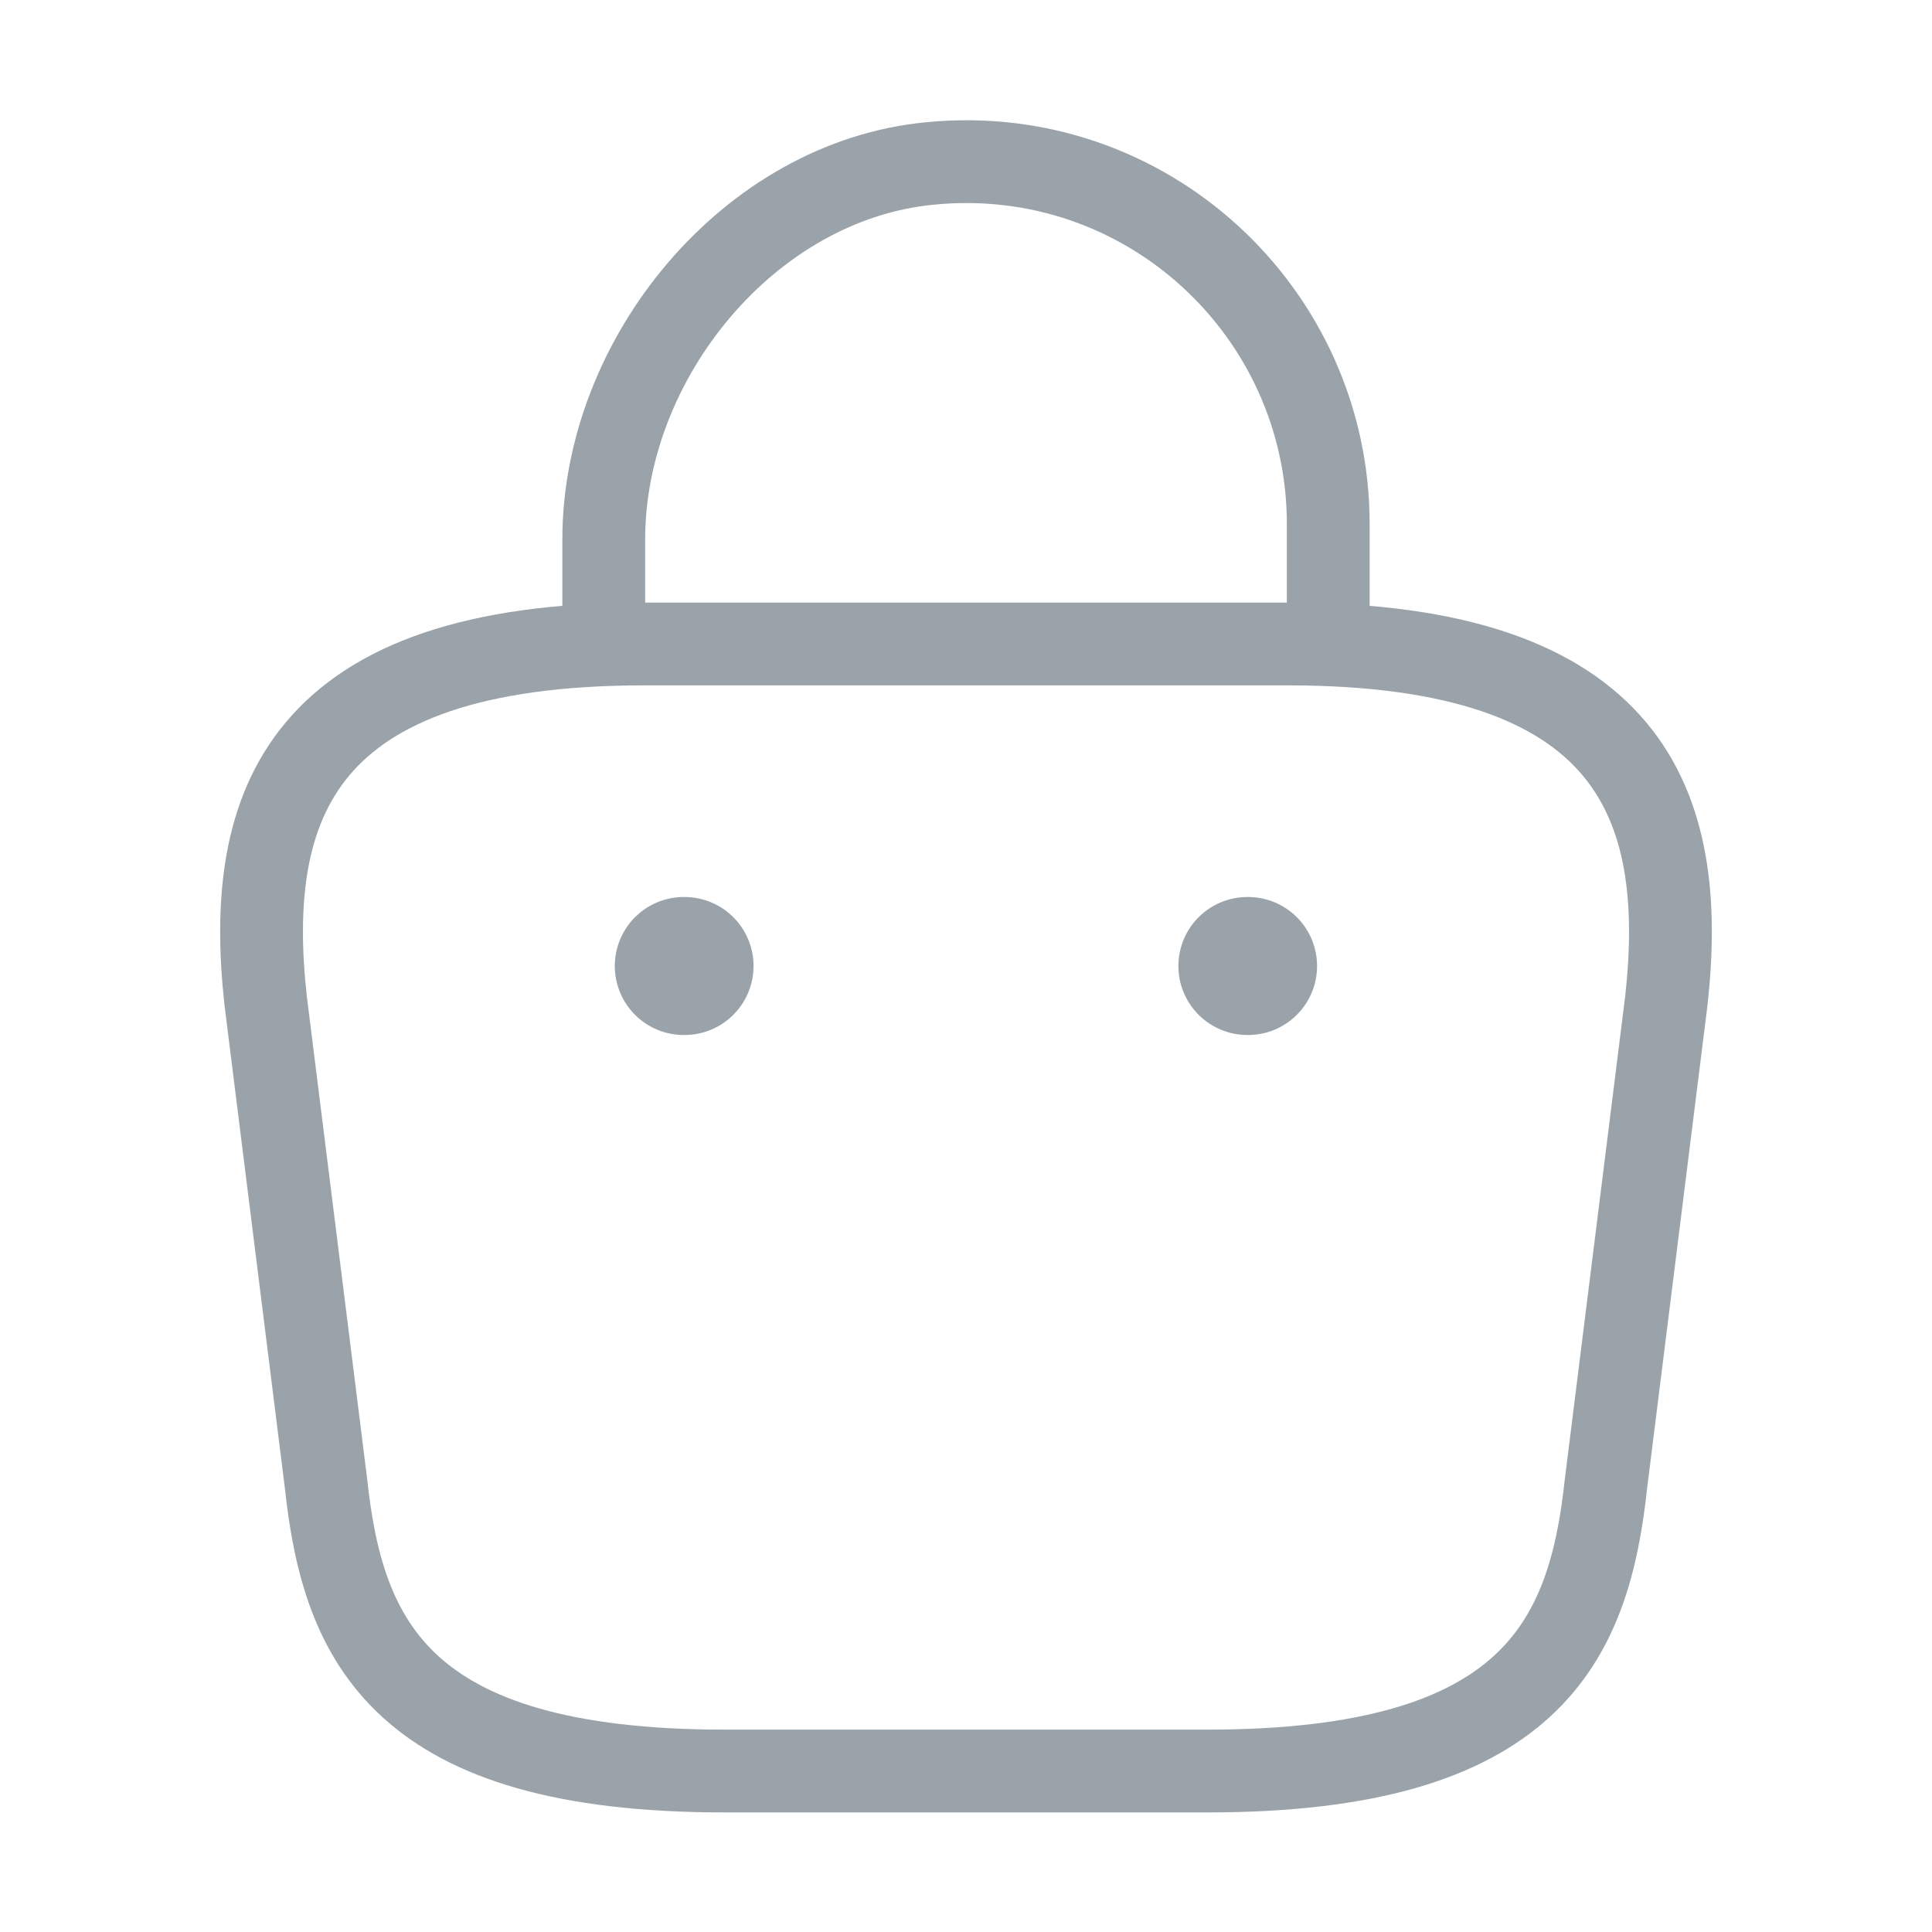 <svg width="28" height="28" viewBox="0 0 28 28" fill="none" xmlns="http://www.w3.org/2000/svg">
<path d="M8.75 8.948V7.817C8.75 5.192 10.862 2.613 13.487 2.368C16.613 2.065 19.25 4.527 19.25 7.595V9.205" stroke="#9BA3AA" stroke-width="1.2" stroke-miterlimit="10" stroke-linecap="round" stroke-linejoin="round"/>
<path d="M10.5 25.667H17.5C22.19 25.667 23.03 23.788 23.275 21.502L24.15 14.502C24.465 11.655 23.648 9.333 18.666 9.333H9.333C4.351 9.333 3.535 11.655 3.85 14.502L4.725 21.502C4.97 23.788 5.81 25.667 10.5 25.667Z" stroke="#9BA3AA" stroke-width="1.2" stroke-miterlimit="10" stroke-linecap="round" stroke-linejoin="round"/>
<path d="M18.078 14H18.088" stroke="#9BA3AA" stroke-width="2" stroke-linecap="round" stroke-linejoin="round"/>
<path d="M9.91 14H9.921" stroke="#9BA3AA" stroke-width="2" stroke-linecap="round" stroke-linejoin="round"/>
</svg>
